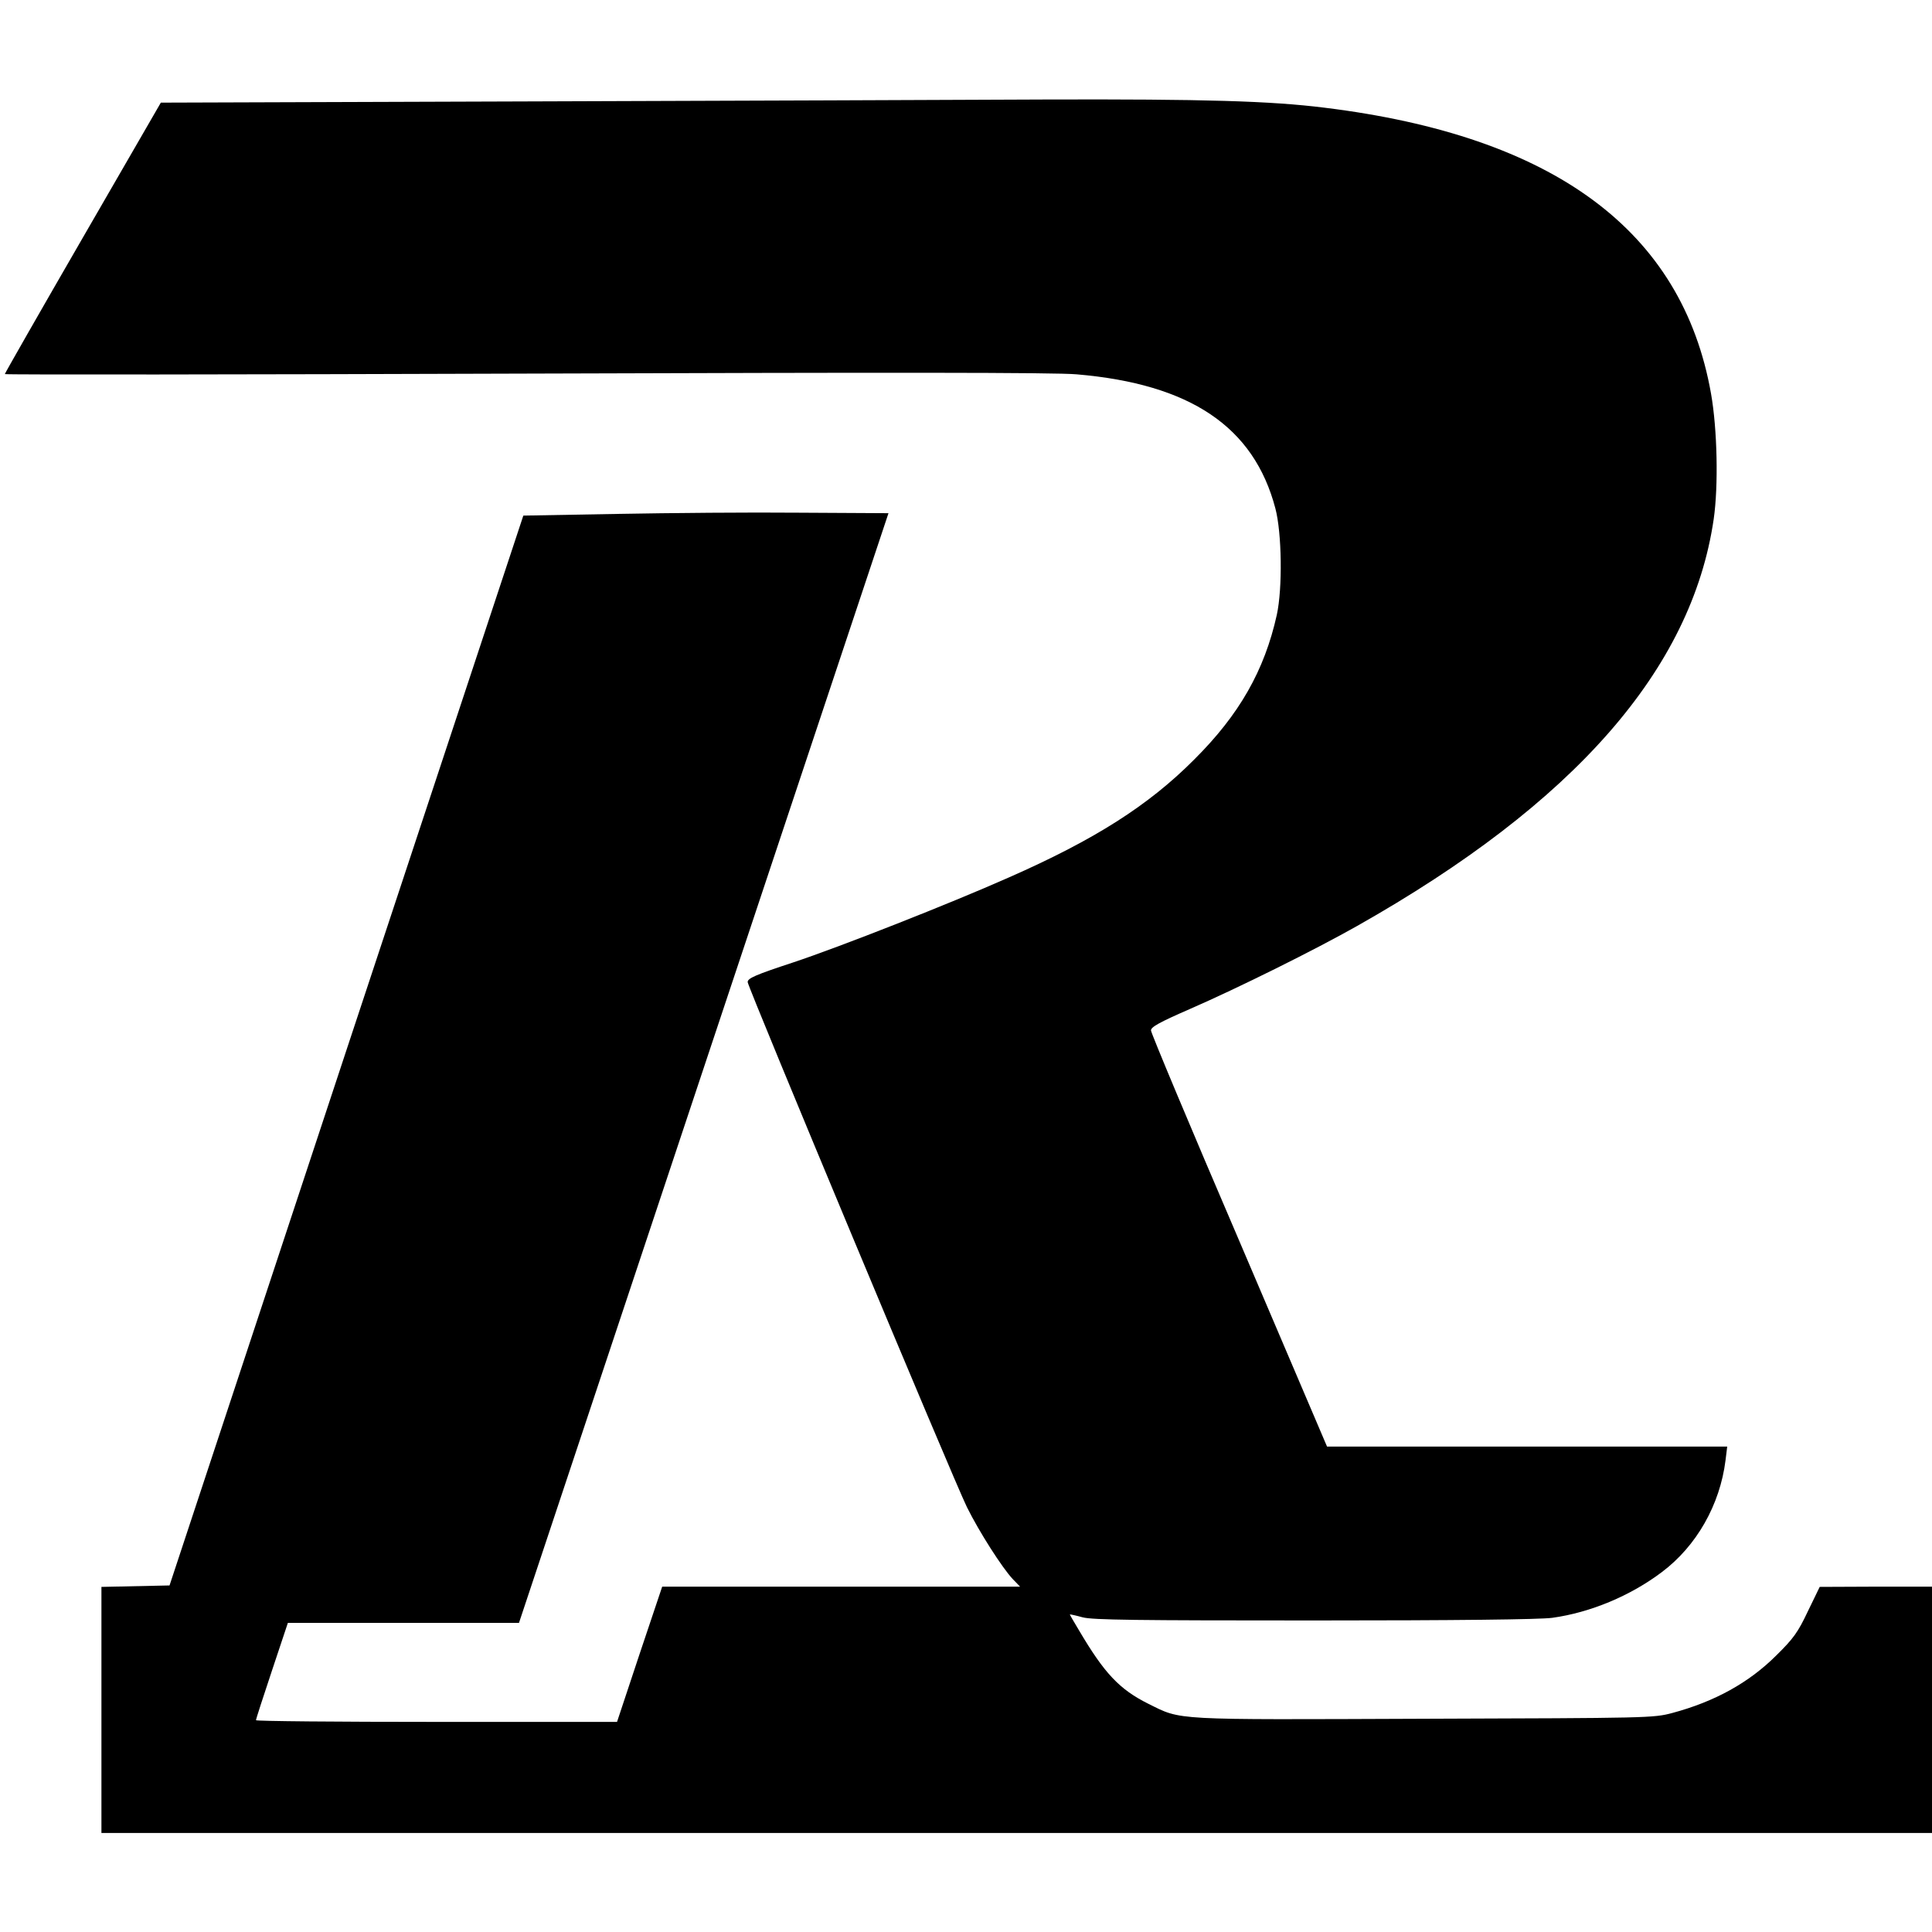 <?xml version="1.0" standalone="no"?>
<!DOCTYPE svg PUBLIC "-//W3C//DTD SVG 20010904//EN"
 "http://www.w3.org/TR/2001/REC-SVG-20010904/DTD/svg10.dtd">
<svg version="1.0" xmlns="http://www.w3.org/2000/svg"
 width="800pt" height="800pt" viewBox="0 0 800 800"
 preserveAspectRatio="xMidYMid meet">
<g transform="translate(0,800) scale(0.1,-0.1)"
fill="#000000" stroke="none">
<path d="M2170 7580 l-1504 -5 -323 -559 c-178 -308 -323 -562 -323 -565 0 -3
971 -2 2157 2 1484 5 2196 5 2281 -3 471 -40 734 -217 823 -555 27 -102 30
-331 6 -441 -51 -230 -155 -413 -342 -599 -189 -190 -412 -332 -769 -489 -241
-107 -701 -288 -891 -351 -158 -52 -190 -66 -189 -82 2 -24 853 -2063 908
-2174 51 -103 146 -251 189 -297 l31 -32 -741 0 -741 0 -94 -280 -93 -280
-747 0 c-412 0 -748 3 -748 7 0 5 30 97 66 205 l66 198 478 0 479 0 765 2298
765 2297 -367 2 c-202 2 -542 -1 -756 -5 l-389 -7 -733 -2215 -732 -2215 -141
-3 -141 -3 0 -509 0 -510 3790 0 3790 0 0 510 0 510 -232 0 -233 -1 -49 -101
c-41 -87 -60 -113 -130 -182 -114 -114 -256 -192 -431 -239 -79 -21 -97 -21
-1028 -24 -1053 -4 -1002 -7 -1142 62 -120 60 -182 126 -287 304 -21 35 -38
64 -38 66 0 1 24 -4 53 -12 42 -11 220 -13 960 -13 585 0 935 4 985 11 158 22
323 91 453 189 144 108 241 279 264 463 l7 57 -828 0 -829 0 -364 853 c-201
468 -365 860 -365 870 -1 14 35 34 159 88 202 88 520 246 695 345 899 508
1385 1062 1476 1684 20 138 15 373 -11 520 -119 674 -649 1067 -1600 1184
-224 28 -498 36 -1155 34 -360 -2 -1332 -5 -2160 -8z"/>
</g>
</svg>

